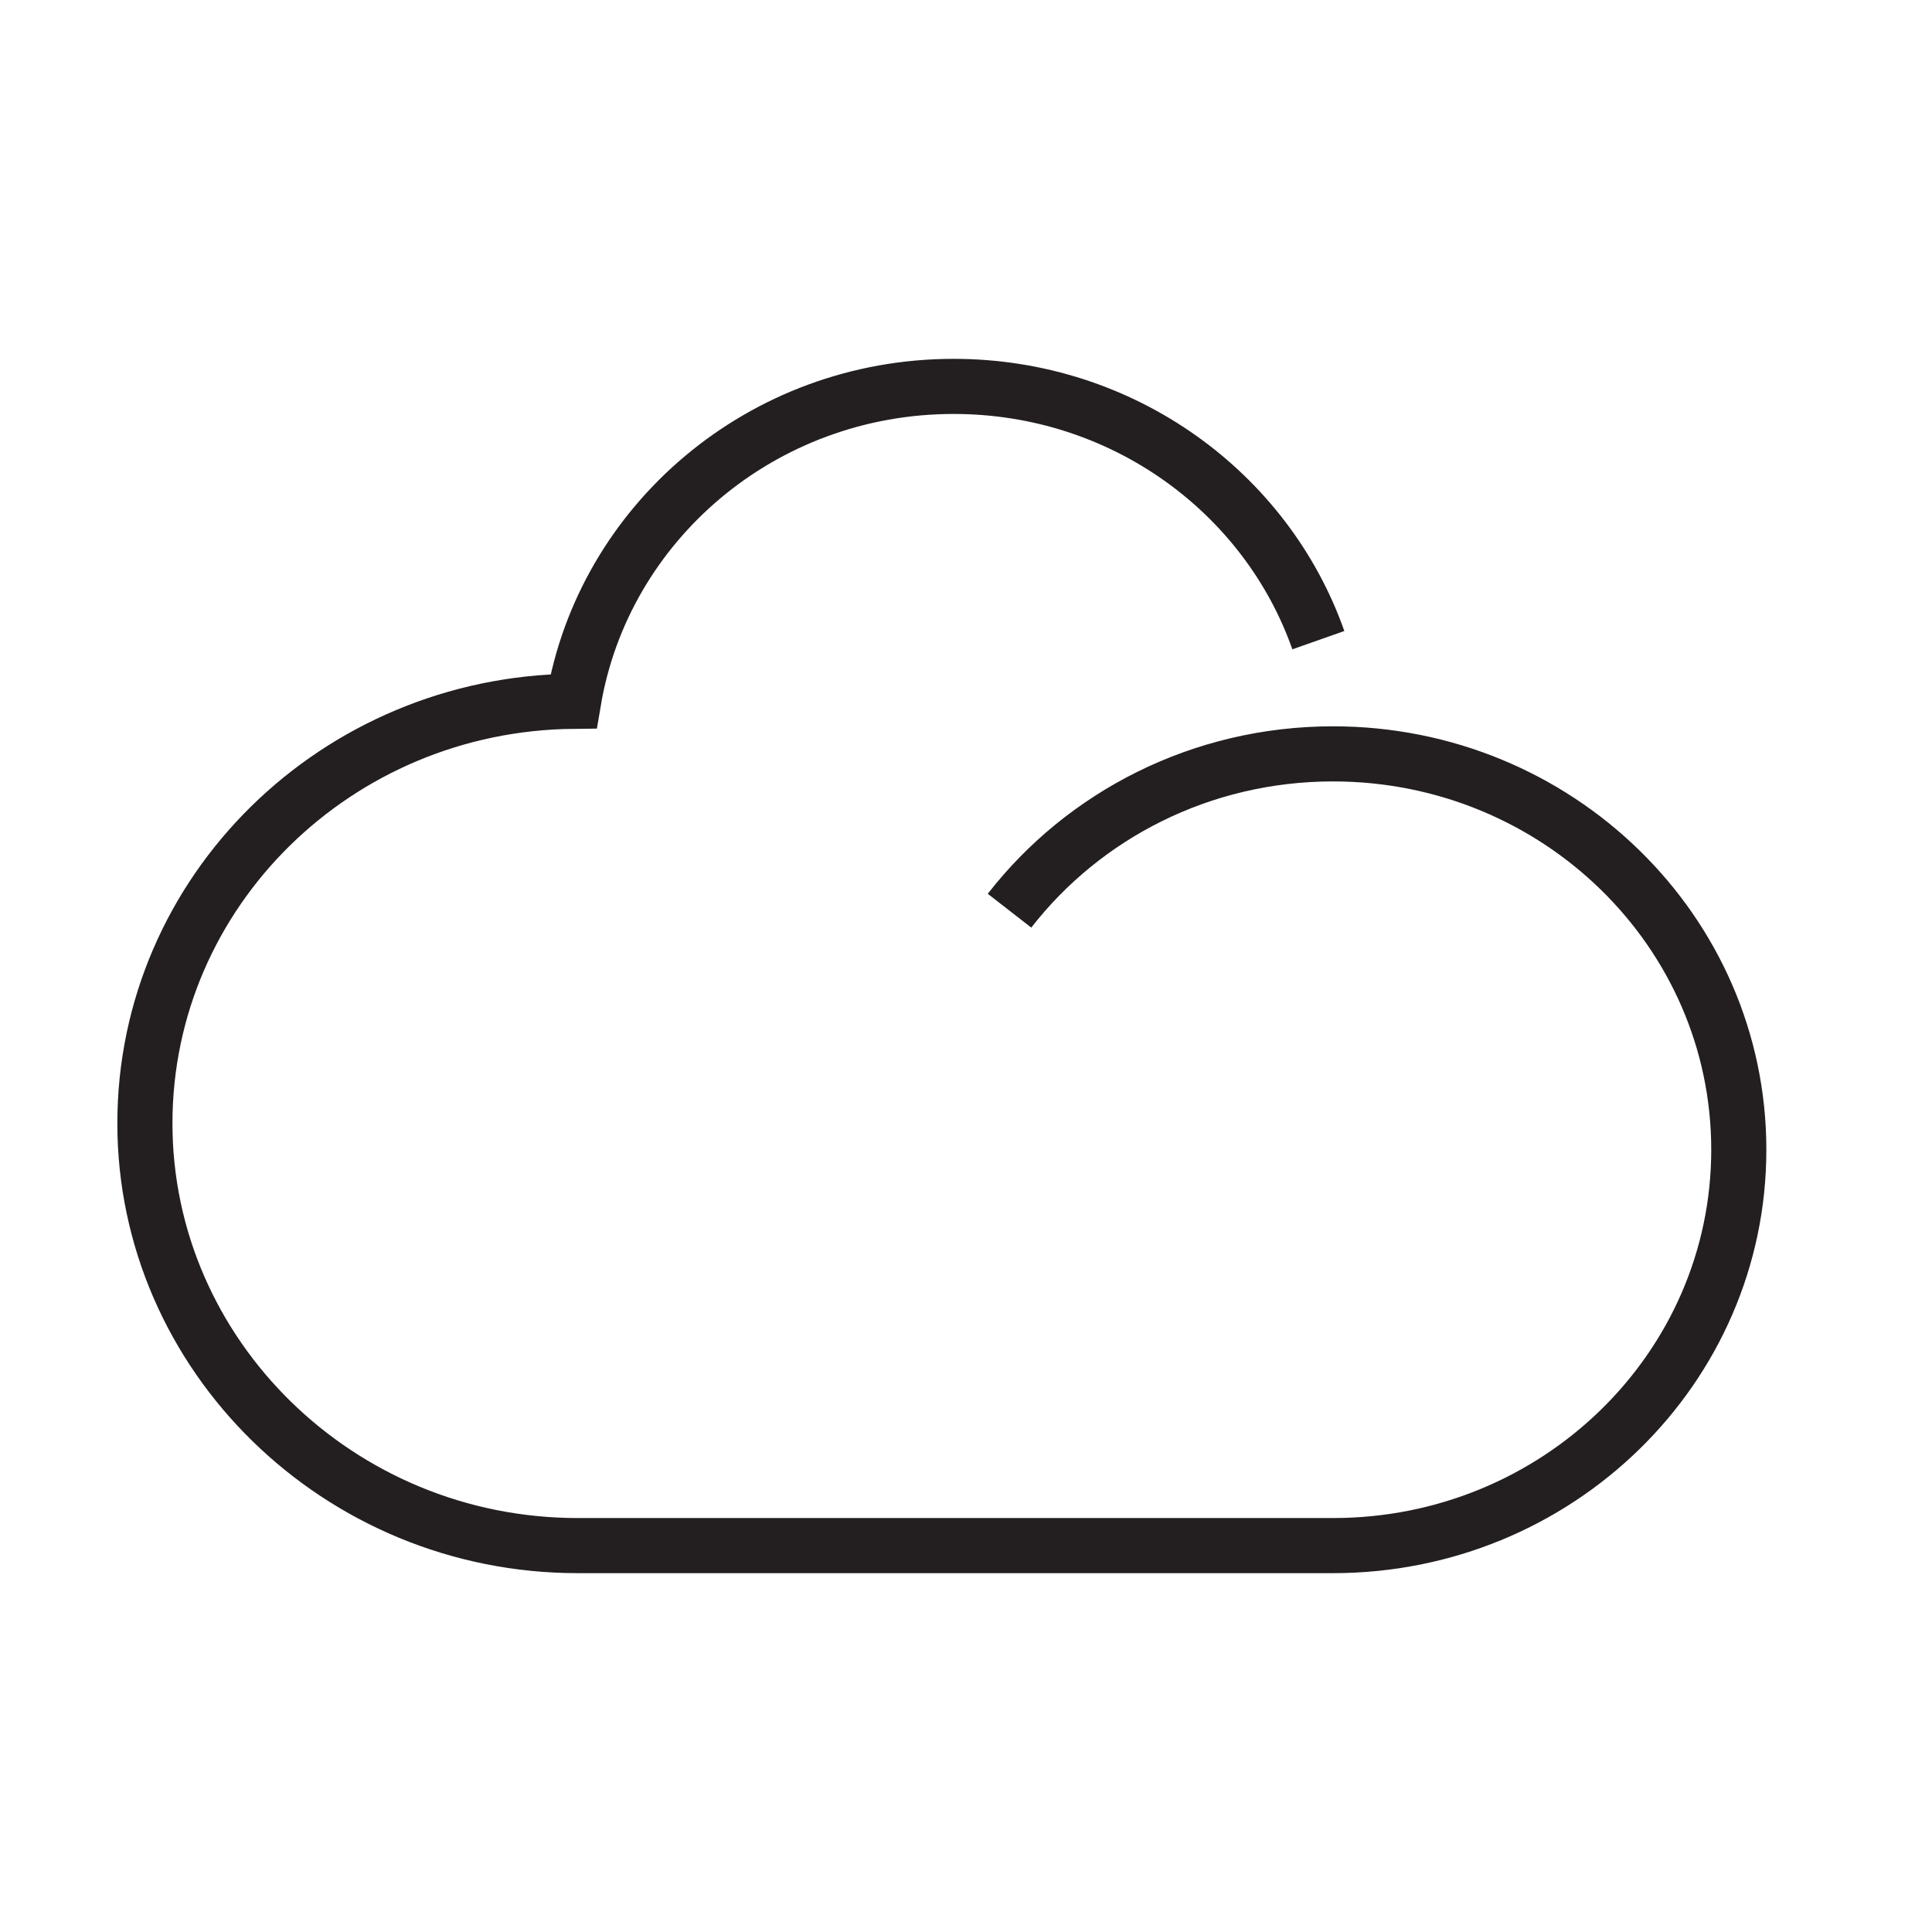<svg width="40" height="40" viewBox="0 0 40 40" fill="none" xmlns="http://www.w3.org/2000/svg">
<path d="M27.295 13.254C26.218 10.196 23.243 8 19.744 8C15.778 8 12.498 10.823 11.875 14.519C6.966 14.565 3 18.458 3 23.257C3 28.056 7.012 32 11.962 32H27.599C32.24 32 36 28.33 36 23.804C36 19.279 32.238 15.608 27.599 15.608C24.864 15.608 22.434 16.882 20.901 18.855" stroke="#231F20" stroke-width="1.141" stroke-miterlimit="10"/>
</svg>

